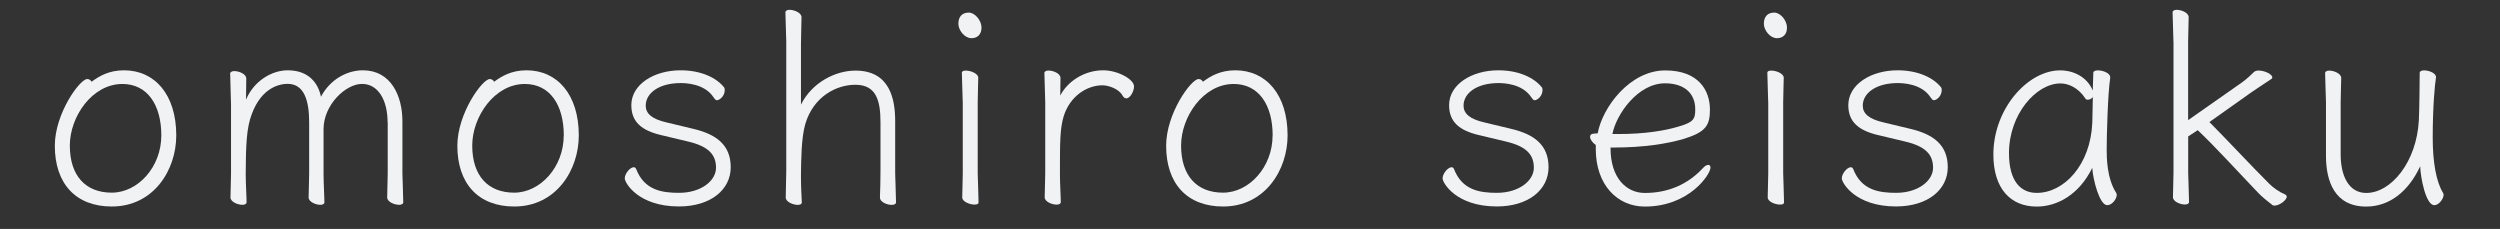 <?xml version="1.0" encoding="UTF-8"?>
<svg id="_レイヤー_1" data-name="レイヤー 1" xmlns="http://www.w3.org/2000/svg" version="1.1" viewBox="0 0 415 38">
  <rect x="0" y="0" width="415" height="38" fill="#333333" stroke="none"/>
  <defs>
    <style>
      .cls-1 {
        fill: #f5f5f7;
      }

      .cls-1, .cls-2 {
        stroke-width: 0px;
      }

      .cls-2 {
        fill: #f0f2f4;
      }

      .cls-3 {
        display: none;
      }
    </style>
  </defs>
  <g class="cls-3">
    <path class="cls-1" d="M15.97,5.31h5.22l7.14,22.23h-4.65l-1.56-5.7h-7.2l-1.56,5.7h-4.5L15.97,5.31ZM15.88,18.39h5.28l-.66-2.43c-.69-2.31-1.29-4.86-1.92-7.26h-.15c-.57,2.43-1.23,4.95-1.89,7.26l-.66,2.43Z"/>
    <path class="cls-1" d="M36.58,10.74h3.6l.33,2.97h.09c1.23-2.19,3.03-3.39,4.77-3.39.93,0,1.47.15,1.98.36l-.75,3.81c-.6-.18-1.08-.27-1.77-.27-1.32,0-2.91.87-3.84,3.3v10.02h-4.41V10.74Z"/>
    <path class="cls-1" d="M54.61,19.14c0-5.43,3.84-8.82,7.83-8.82,4.62,0,7.02,3.39,7.02,8.01,0,.84-.09,1.65-.21,2.04h-10.35c.36,2.76,2.16,4.2,4.65,4.2,1.38,0,2.58-.42,3.78-1.17l1.5,2.7c-1.65,1.14-3.78,1.86-5.85,1.86-4.71,0-8.37-3.27-8.37-8.82ZM65.68,17.43c0-2.25-1.02-3.69-3.18-3.69-1.77,0-3.33,1.26-3.66,3.69h6.84Z"/>
    <path class="cls-1" d="M91.06,33.96l.81-3.39c.3.09.78.21,1.17.21,1.71,0,2.67-1.08,3.15-2.55l.3-.99-6.54-16.5h4.44l2.67,7.8c.51,1.5.93,3.12,1.41,4.74h.15c.39-1.56.81-3.18,1.2-4.74l2.31-7.8h4.23l-5.97,17.31c-1.47,3.96-3.27,6.24-7.02,6.24-.99,0-1.65-.12-2.31-.33Z"/>
    <path class="cls-1" d="M114.07,19.14c0-5.58,3.87-8.82,8.07-8.82s8.07,3.24,8.07,8.82-3.87,8.82-8.07,8.82-8.07-3.24-8.07-8.82ZM125.71,19.14c0-3.15-1.29-5.22-3.57-5.22s-3.57,2.07-3.57,5.22,1.29,5.22,3.57,5.22,3.57-2.04,3.57-5.22Z"/>
    <path class="cls-1" d="M139.72,21.24v-10.5h4.41v9.93c0,2.58.72,3.51,2.34,3.51,1.38,0,2.28-.6,3.42-2.1v-11.34h4.41v16.8h-3.6l-.33-2.4h-.12c-1.44,1.71-3.06,2.82-5.34,2.82-3.63,0-5.19-2.52-5.19-6.72Z"/>
    <path class="cls-1" d="M177.82,3.6h4.41v6.03l-.21,3.15c1.35-1.26,3-2.46,5.28-2.46,3.63,0,5.19,2.52,5.19,6.75v10.47h-4.41v-9.93c0-2.61-.72-3.51-2.37-3.51-1.38,0-2.25.66-3.48,1.89v11.55h-4.41V3.6Z"/>
    <path class="cls-1" d="M202.18,22.98c0-3.6,2.91-5.49,9.69-6.21-.09-1.65-.81-2.91-2.88-2.91-1.56,0-3.06.69-4.62,1.59l-1.59-2.91c1.98-1.23,4.38-2.22,7.02-2.22,4.26,0,6.45,2.55,6.45,7.41v9.81h-3.6l-.3-1.8h-.12c-1.47,1.26-3.15,2.22-5.07,2.22-3,0-4.98-2.13-4.98-4.98ZM211.86,22.86v-3.39c-4.11.51-5.49,1.65-5.49,3.15,0,1.32.93,1.89,2.22,1.89s2.19-.6,3.27-1.65Z"/>
    <path class="cls-1" d="M224.8,10.74h4.44l2.46,8.37c.45,1.65.9,3.39,1.35,5.1h.15c.45-1.71.9-3.45,1.35-5.1l2.46-8.37h4.23l-5.61,16.8h-5.1l-5.73-16.8Z"/>
    <path class="cls-1" d="M249.66,5.61c0-1.44,1.05-2.4,2.58-2.4s2.55.96,2.55,2.4-1.05,2.43-2.55,2.43-2.58-.96-2.58-2.43ZM250.03,10.74h4.41v16.8h-4.41V10.74Z"/>
    <path class="cls-1" d="M265.14,10.74h3.6l.33,2.22h.09c1.47-1.44,3.18-2.64,5.46-2.64,3.63,0,5.19,2.52,5.19,6.75v10.47h-4.41v-9.93c0-2.61-.72-3.51-2.37-3.51-1.38,0-2.25.66-3.48,1.89v11.55h-4.41V10.74Z"/>
    <path class="cls-1" d="M289.26,30.5c0-1.41.87-2.61,2.4-3.48v-.15c-.87-.57-1.53-1.44-1.53-2.82,0-1.26.87-2.43,1.89-3.15v-.12c-1.17-.84-2.25-2.43-2.25-4.41,0-3.93,3.21-6.06,6.78-6.06.93,0,1.83.18,2.52.42h6.06v3.24h-2.85c.42.57.75,1.5.75,2.55,0,3.78-2.88,5.7-6.48,5.7-.66,0-1.44-.15-2.16-.39-.45.39-.72.75-.72,1.44,0,.9.66,1.38,2.64,1.38h2.85c4.05,0,6.27,1.26,6.27,4.2,0,3.39-3.54,5.97-9.15,5.97-3.96,0-7.02-1.35-7.02-4.32ZM301.2,29.6c0-1.2-.99-1.5-2.79-1.5h-2.04c-1.02,0-1.74-.09-2.34-.24-.75.6-1.08,1.26-1.08,1.95,0,1.41,1.56,2.22,3.99,2.22s4.26-1.11,4.26-2.43ZM299.19,16.38c0-1.95-1.14-3.06-2.64-3.06s-2.64,1.11-2.64,3.06,1.17,3.12,2.64,3.12,2.64-1.11,2.64-3.12Z"/>
    <path class="cls-1" d="M327.84,14.22h-2.25v-3.27l2.25-.18v-1.38c0-3.51,1.62-6.21,5.85-6.21,1.29,0,2.43.3,3.18.57l-.81,3.27c-.57-.24-1.23-.36-1.77-.36-1.32,0-2.04.78-2.04,2.64v1.44h3.15v3.48h-3.15v13.32h-4.41v-13.32Z"/>
    <path class="cls-1" d="M344.07,21.24v-10.5h4.41v9.93c0,2.58.72,3.51,2.34,3.51,1.38,0,2.28-.6,3.42-2.1v-11.34h4.41v16.8h-3.6l-.33-2.4h-.12c-1.44,1.71-3.06,2.82-5.34,2.82-3.63,0-5.19-2.52-5.19-6.72Z"/>
    <path class="cls-1" d="M369.36,10.74h3.6l.33,2.22h.09c1.47-1.44,3.18-2.64,5.46-2.64,3.63,0,5.19,2.52,5.19,6.75v10.47h-4.41v-9.93c0-2.61-.72-3.51-2.37-3.51-1.38,0-2.25.66-3.48,1.89v11.55h-4.41V10.74Z"/>
    <path class="cls-1" d="M401.91,10.35c0-1.5-.99-2.46-2.55-2.46-1.32,0-2.37.69-3.33,1.68l-2.43-2.22c1.56-1.77,3.69-3,6.3-3,3.6,0,6.24,1.86,6.24,5.7,0,4.26-5.22,5.7-4.77,9.93h-3.84c-.72-4.83,4.38-6.78,4.38-9.63ZM396.72,25.08c0-1.65,1.17-2.88,2.73-2.88s2.76,1.23,2.76,2.88-1.17,2.88-2.76,2.88-2.73-1.26-2.73-2.88Z"/>
  </g>
  <g>
    <path class="cls-2" d="M20.58,11.67c5.11,0,8.68,4.02,8.68,10.81,0,5.74-3.75,11.8-10.71,11.8-6.01,0-9.45-3.84-9.45-10.08,0-5.38,4.16-11.08,5.38-11.08.32,0,.59.18.72.45,1.22-.9,2.85-1.9,5.38-1.9ZM26.78,22.48c0-5.06-2.31-8.54-6.46-8.54-5.06,0-8.73,5.47-8.73,10.22,0,5.02,2.62,7.82,6.96,7.82s8.23-4.25,8.23-9.5Z"/>
    <path class="cls-2" d="M64.34,20.31c0-3.66-1.54-6.38-4.25-6.38s-6.38,3.48-6.38,7.5v7.37c0,1.72.14,3.75.14,4.79,0,.27-.27.41-.68.41-.77,0-1.94-.5-1.94-1.22s.09-2.94.09-3.98v-8.5c0-3.57-.81-6.38-3.57-6.38-1.76,0-4.79.99-6.24,5.88-.72,2.49-.68,5.92-.72,9,0,1.85.14,3.75.14,4.79,0,.27-.32.41-.68.41-.81,0-1.99-.5-1.99-1.22s.09-3.35.09-3.98v-11.35c0-.86-.14-4.21-.14-5.24,0-.27.32-.41.68-.41.81,0,1.99.5,1.99,1.22s-.04,2.17-.04,3.53c1.22-2.98,4.16-4.88,6.92-4.88,3.48,0,5.06,2.12,5.52,4.39,1.49-2.85,4.3-4.39,6.96-4.39,4.66,0,6.56,4.25,6.56,8.45v8.68c0,.54.14,3.75.14,4.79,0,.27-.32.41-.68.41-.81,0-1.99-.5-1.99-1.22s.09-2.94.09-3.98v-8.5Z"/>
    <path class="cls-2" d="M87.4,11.67c5.11,0,8.68,4.02,8.68,10.81,0,5.74-3.75,11.8-10.71,11.8-6.01,0-9.45-3.84-9.45-10.08,0-5.38,4.16-11.08,5.38-11.08.32,0,.59.18.72.45,1.22-.9,2.85-1.9,5.38-1.9ZM93.59,22.48c0-5.06-2.31-8.54-6.47-8.54-5.06,0-8.73,5.47-8.73,10.22,0,5.02,2.62,7.82,6.96,7.82s8.23-4.25,8.23-9.5Z"/>
    <path class="cls-2" d="M109.77,22.43c-3.3-.77-4.97-2.22-4.97-4.97,0-3.44,3.75-5.79,8.18-5.79,3.44,0,5.97,1.27,7.19,2.8.09.09.14.27.14.45,0,1.09-.9,1.72-1.31,1.72-.23,0-.36-.23-.59-.54-1.49-2.22-4.57-2.31-5.43-2.31-3.53,0-5.79,1.63-5.79,3.75,0,1.27.95,2.22,3.53,2.8l4.34,1.04c3.84.9,6.24,2.67,6.24,6.38s-3.3,6.51-8.59,6.51c-6.78,0-9-3.93-9-4.66,0-.81.9-1.85,1.49-1.85.18,0,.32.09.41.32,1.36,3.48,4.25,3.93,7.1,3.93,3.71,0,6.15-2.03,6.15-4.16s-1.18-3.53-4.57-4.34l-4.52-1.08Z"/>
    <path class="cls-2" d="M146.07,32.79c.05-.72.09-3.39.09-4.43v-8.05c0-3.57-.68-6.24-4.16-6.24-3.17,0-6.96,1.94-8.32,6.51-.68,2.31-.68,6.1-.72,8.23v.72c0,1.45.09,2.89.14,4.07,0,.27-.27.41-.68.41-.77,0-1.99-.5-1.99-1.22s.09-3.8.09-4.43V6.88c0-.86-.14-3.8-.14-4.84,0-.27.32-.41.68-.41.81,0,1.99.5,1.99,1.22s-.09,3.39-.09,4.48v10.04c1.81-3.66,5.7-5.65,9.04-5.65,5.74,0,6.6,4.75,6.6,8.41v8.68c0,.54.14,3.75.14,4.79,0,.27-.32.41-.72.41-.81,0-1.94-.5-1.94-1.18v-.04Z"/>
    <path class="cls-2" d="M159.09,3.94c0-1.13.59-1.85,1.72-1.85,1.04,0,2.12,1.31,2.12,2.49,0,1.09-.63,1.76-1.67,1.76-1.13,0-2.17-1.31-2.17-2.4ZM159.81,16.92c0-.86-.14-3.8-.14-4.84,0-.27.27-.36.68-.36.81,0,2.04.5,2.04,1.18,0,.72-.09,2.94-.09,4.02v11.89c0,.54.14,3.75.14,4.79,0,.27-.27.36-.68.36-.81,0-2.03-.5-2.03-1.18,0-.72.09-3.35.09-3.98v-11.89Z"/>
    <path class="cls-2" d="M173.51,16.96c0-.86-.14-3.8-.14-4.84,0-.27.32-.41.68-.41.81,0,1.99.5,1.99,1.22s-.04,1.85-.04,2.94c1.18-2.31,3.93-4.2,7.14-4.2,2.4,0,5.11,1.49,5.11,2.67,0,.86-.68,1.99-1.27,1.99-.23,0-.45-.14-.63-.45-.63-1.18-2.4-1.72-3.35-1.72-2.58,0-5.38,1.81-6.42,5.11-.63,2.08-.63,4.34-.63,9.5,0,1.85.14,3.75.14,4.79,0,.27-.32.41-.68.41-.81,0-1.99-.5-1.99-1.22s.09-3.35.09-3.98v-11.8Z"/>
    <path class="cls-2" d="M205.06,11.67c5.11,0,8.68,4.02,8.68,10.81,0,5.74-3.75,11.8-10.71,11.8-6.01,0-9.45-3.84-9.45-10.08,0-5.38,4.16-11.08,5.38-11.08.32,0,.59.18.72.45,1.22-.9,2.85-1.9,5.38-1.9ZM211.26,22.48c0-5.06-2.31-8.54-6.47-8.54-5.06,0-8.73,5.47-8.73,10.22,0,5.02,2.62,7.82,6.96,7.82s8.23-4.25,8.23-9.5Z"/>
    <path class="cls-2" d="M245.52,22.43c-3.3-.77-4.97-2.22-4.97-4.97,0-3.44,3.75-5.79,8.18-5.79,3.44,0,5.97,1.27,7.19,2.8.09.09.14.27.14.45,0,1.09-.9,1.72-1.31,1.72-.23,0-.36-.23-.59-.54-1.49-2.22-4.57-2.31-5.42-2.31-3.53,0-5.79,1.63-5.79,3.75,0,1.27.95,2.22,3.53,2.8l4.34,1.04c3.84.9,6.24,2.67,6.24,6.38s-3.3,6.51-8.59,6.51c-6.78,0-9-3.93-9-4.66,0-.81.9-1.85,1.49-1.85.18,0,.32.09.41.32,1.36,3.48,4.25,3.93,7.1,3.93,3.71,0,6.15-2.03,6.15-4.16s-1.17-3.53-4.57-4.34l-4.52-1.08Z"/>
    <path class="cls-2" d="M267.35,24.47v.14c0,4.93,2.62,7.42,5.7,7.42,3.89,0,7.14-1.45,9.58-4.07.36-.41.68-.59.95-.59.23,0,.36.18.36.45,0,1.13-3.53,6.47-10.9,6.47-4.61,0-8.14-3.66-8.14-9.54v-.68c-.54-.36-.95-.95-.95-1.36,0-.32.23-.54.77-.54.09,0,.5-.04.5-.04.77-4.3,5.33-10.44,11.21-10.44,5.52,0,7.42,3.3,7.42,6.51,0,2.62-.68,3.71-4.3,4.84-2.71.81-6.69,1.45-11.66,1.45h-.54ZM268.62,22.25c4.57,0,7.78-.59,9.81-1.18,2.76-.77,2.98-1.31,2.98-2.94,0-2.67-1.85-4.3-5.02-4.3-4.52,0-8.09,5.15-8.73,8.41h.95Z"/>
    <path class="cls-2" d="M292.8,3.94c0-1.13.59-1.85,1.72-1.85,1.04,0,2.12,1.31,2.12,2.49,0,1.09-.63,1.76-1.67,1.76-1.13,0-2.17-1.31-2.17-2.4ZM293.52,16.92c0-.86-.14-3.8-.14-4.84,0-.27.27-.36.68-.36.81,0,2.04.5,2.04,1.18,0,.72-.09,2.94-.09,4.02v11.89c0,.54.14,3.75.14,4.79,0,.27-.27.36-.68.36-.81,0-2.03-.5-2.03-1.18,0-.72.09-3.35.09-3.98v-11.89Z"/>
    <path class="cls-2" d="M311.79,22.43c-3.3-.77-4.97-2.22-4.97-4.97,0-3.44,3.75-5.79,8.18-5.79,3.44,0,5.97,1.27,7.19,2.8.09.09.14.27.14.45,0,1.09-.9,1.72-1.31,1.72-.23,0-.36-.23-.59-.54-1.49-2.22-4.57-2.31-5.42-2.31-3.53,0-5.79,1.63-5.79,3.75,0,1.27.95,2.22,3.53,2.8l4.34,1.04c3.84.9,6.24,2.67,6.24,6.38s-3.3,6.51-8.59,6.51c-6.78,0-9-3.93-9-4.66,0-.81.9-1.85,1.49-1.85.18,0,.32.09.41.32,1.36,3.48,4.25,3.93,7.1,3.93,3.71,0,6.15-2.03,6.15-4.16s-1.17-3.53-4.57-4.34l-4.52-1.08Z"/>
    <path class="cls-2" d="M350.3,12.89c-.41,2.62-.59,9.72-.59,11.94,0,1.22,0,4.75,1.58,7.19.04.09.09.18.09.32,0,.68-.77,1.72-1.58,1.72-1.27,0-2.35-4.16-2.49-6.19-2.17,4.43-5.79,6.42-9.22,6.42-4.34,0-7.19-2.98-7.19-8.64,0-7.64,5.74-13.97,11.08-13.97,2.21,0,4.48,1.08,5.42,3.35.05-1.36.09-2.53.09-2.94,0-.27.32-.41.77-.41.81,0,2.03.45,2.03,1.13v.09ZM346.6,16.56c-.18,0-.32-.05-.41-.18-1.13-1.76-2.76-2.53-4.16-2.53-4.02,0-8.54,5.11-8.54,11.57,0,4.66,1.94,6.6,4.61,6.6,4.52,0,8.91-4.61,9.22-11.62.04-.9.04-2.76.09-4.3-.14.27-.54.45-.81.45Z"/>
    <path class="cls-2" d="M360.79,6.88c0-.86-.14-3.8-.14-4.84,0-.27.32-.41.68-.41.81,0,1.99.5,1.99,1.22s-.09,2.94-.09,4.02v13.07l8.91-6.24c.77-.54,1.63-1.36,1.99-1.72.18-.18.45-.27.81-.27.95,0,2.26.59,2.26,1.13,0,.09-.04.23-.23.32-1.27.86-2.49,1.63-3.25,2.17l-6.96,4.93c2.58,2.58,7.05,7.37,9.95,10.26.68.68,1.67,1.36,2.62,1.76.18.09.27.23.27.36,0,.59-1.22,1.49-2.03,1.49-.14,0-.32-.04-.41-.14-.77-.59-1.72-1.36-2.35-2.03-2.44-2.53-7.32-7.87-9.99-10.35l-1.58,1.04v6.1c0,.54.14,3.75.14,4.79,0,.27-.32.41-.68.41-.81,0-1.99-.5-1.99-1.22s.09-3.35.09-3.98V6.88Z"/>
    <path class="cls-2" d="M404.37,12.89c-.18,1.08-.54,4.79-.54,9.95,0,4.11.59,7.37,1.72,9.18.04.09.09.18.09.32,0,.63-.77,1.72-1.54,1.72-1.45,0-2.31-4.75-2.35-6.46-1.99,4.29-5.2,6.69-8.95,6.69-5.2,0-6.69-4.11-6.69-8.46v-8.91c0-.54-.14-3.75-.14-4.79,0-.27.32-.41.68-.41.81,0,1.99.5,1.99,1.22s-.09,2.94-.09,3.98v8.73c0,3.57,1.36,6.38,4.25,6.38,4.11,0,8.36-5.11,8.73-12.07.09-1.85.14-6.83.14-7.87,0-.27.32-.41.72-.41.81,0,1.99.45,1.99,1.13v.09Z"/>
  </g>
</svg>